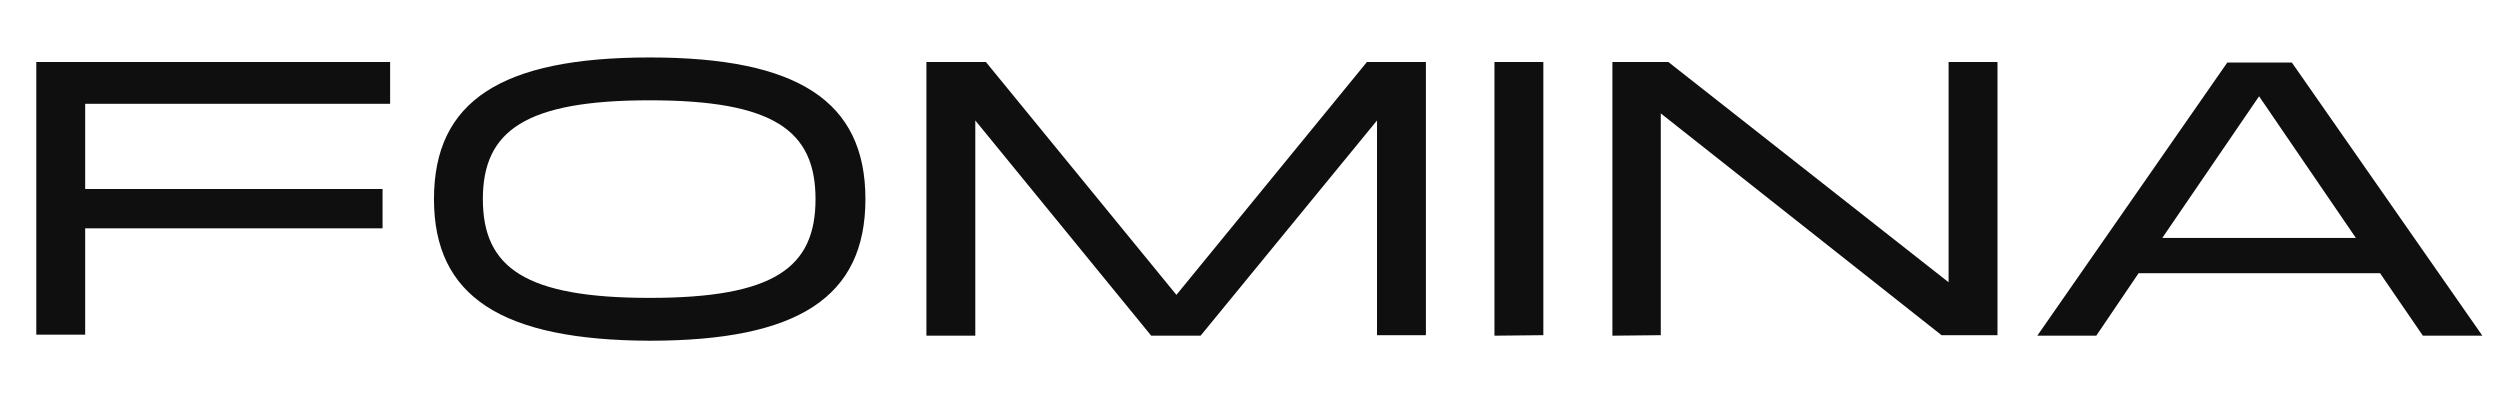 <?xml version="1.0" encoding="UTF-8"?> <!-- Generator: Adobe Illustrator 25.4.1, SVG Export Plug-In . SVG Version: 6.00 Build 0) --> <svg xmlns="http://www.w3.org/2000/svg" xmlns:xlink="http://www.w3.org/1999/xlink" id="Layer_1" x="0px" y="0px" viewBox="0 0 496 79" style="enable-background:new 0 0 496 79;" xml:space="preserve"> <style type="text/css"> .st0{fill:#0F0F0F;} </style> <g> <path class="st0" d="M7.2,66.6V12.3h70.2v8.3H16.9v16.9h59v7.8h-59v21.1H7.2V66.6z"></path> <path class="st0" d="M86.1,39.5c0-19.5,13.4-28.1,42.8-28.1c29.3,0,42.8,8.6,42.8,28.1s-13.4,28.1-42.8,28.1 C99.6,67.5,86.1,58.9,86.1,39.5z M161.8,39.5c0-13.6-8.3-19.6-32.9-19.6s-33.1,6-33.1,19.6s8.4,19.6,33.1,19.6 S161.8,53.1,161.8,39.5z"></path> <path class="st0" d="M183.8,66.6V12.3h11.8l37.8,46.2l37.8-46.2h11.7v54.2h-9.7V23.9l-35,42.7h-9.8l-34.9-42.7v42.7H183.8z"></path> <path class="st0" d="M296.5,66.6V12.3h9.7v54.2L296.5,66.6L296.5,66.6z"></path> <path class="st0" d="M319.9,66.6V12.3H331L386.6,56V12.3h9.7v54.2h-11.1l-55.7-44v44L319.9,66.6L319.9,66.6z"></path> <path class="st0" d="M472.2,54.2h-47.9l-8.4,12.4h-11.7l37.7-54.2h12.8l37.8,54.2h-11.8L472.2,54.2z M467.4,47.2l-19.2-28.1 L429,47.2H467.4z"></path> </g> </svg> 